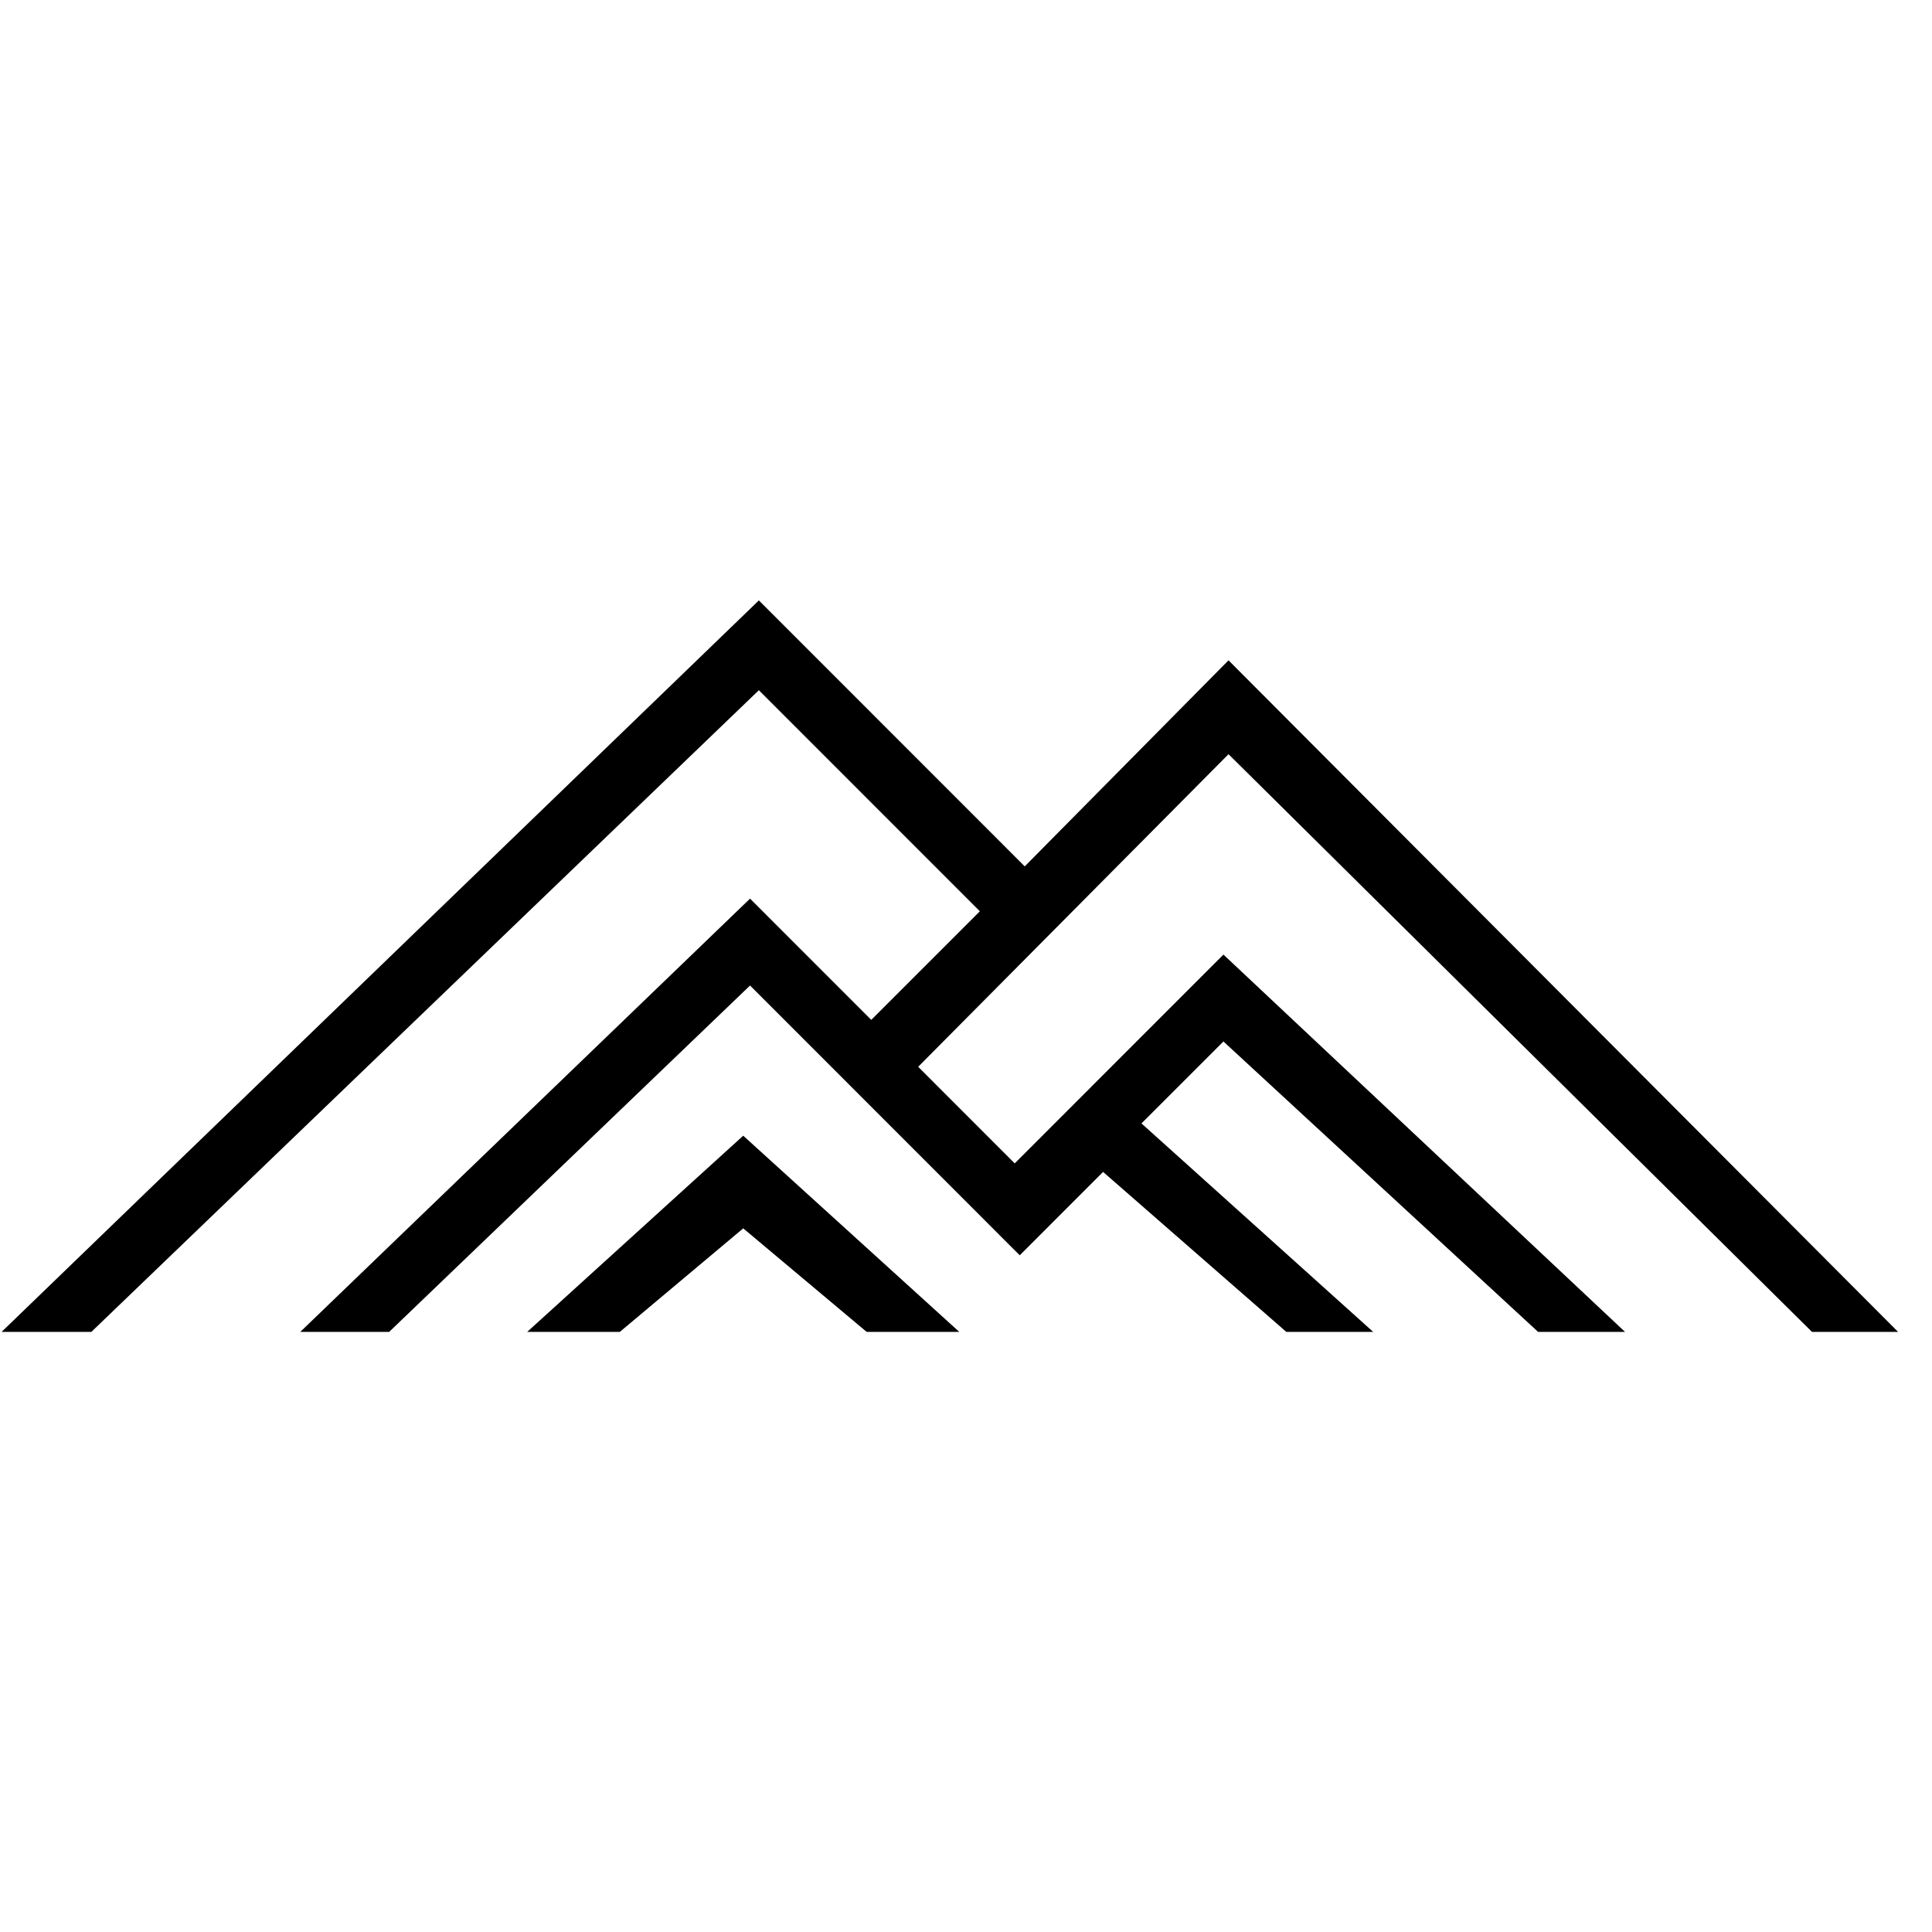 <svg version="1.0" preserveAspectRatio="xMidYMid meet" height="1080" viewBox="0 0 810 810" zoomAndPan="magnify" width="1080" xmlns:xlink="http://www.w3.org/1999/xlink" xmlns="http://www.w3.org/2000/svg"><defs><g></g><clipPath id="cc544b135a"><path clip-rule="nonzero" d="M 221 476 L 403 476 L 403 558.473 L 221 558.473 Z M 221 476"></path></clipPath><clipPath id="59a50d746d"><path clip-rule="nonzero" d="M 0 251.723 L 796 251.723 L 796 558.473 L 0 558.473 Z M 0 251.723"></path></clipPath></defs><g clip-path="url(#cc544b135a)"><path fill-rule="nonzero" fill-opacity="1" d="M 221.023 558.406 L 259.855 558.406 L 311.602 514.992 L 363.355 558.406 L 402.188 558.406 L 311.602 476.148 Z M 221.023 558.406" fill="#000000"></path></g><g clip-path="url(#59a50d746d)"><path fill-rule="nonzero" fill-opacity="1" d="M 515.062 316.199 L 759.688 558.406 L 795.785 558.406 L 515.062 276.848 L 429.625 363.23 L 318.16 251.723 L 0.664 558.406 L 38.297 558.406 L 318.16 289.375 L 410.809 382.055 L 365.277 427.586 L 314.461 376.754 L 125.887 558.406 L 163.152 558.406 L 314.461 413.18 L 418.863 517.621 L 418.918 517.688 L 422.5 521.262 L 427.531 526.285 L 442.605 511.207 L 462.477 491.336 L 539.301 558.406 L 576.555 558.406 L 575.719 558.406 L 478.57 471 L 512.93 436.645 L 644.859 558.406 L 681.309 558.406 L 512.93 400.215 L 425.418 487.754 L 384.945 447.258 Z M 515.062 316.199" fill="#000000"></path></g><g fill-opacity="1" fill="#000000"><g transform="translate(387.359, 411.741)"><g><path d="M 10.734 0.344 C 9.391 0.344 8.203 0.07 7.172 -0.469 C 6.148 -1.02 5.363 -1.773 4.812 -2.734 C 4.27 -3.703 4 -4.797 4 -6.016 C 4 -7.234 4.27 -8.32 4.812 -9.281 C 5.363 -10.25 6.148 -11.016 7.172 -11.578 C 8.203 -12.141 9.391 -12.422 10.734 -12.422 C 12.109 -12.422 13.305 -12.145 14.328 -11.594 C 15.359 -11.051 16.145 -10.297 16.688 -9.328 C 17.238 -8.367 17.516 -7.281 17.516 -6.062 C 17.516 -4.207 16.898 -2.676 15.672 -1.469 C 14.441 -0.258 12.797 0.344 10.734 0.344 Z M 10.734 0.344"></path></g></g></g><g fill-opacity="1" fill="#000000"><g transform="translate(405, 411.741)"><g><path d="M 10.734 0.344 C 9.391 0.344 8.203 0.07 7.172 -0.469 C 6.148 -1.02 5.363 -1.773 4.812 -2.734 C 4.27 -3.703 4 -4.797 4 -6.016 C 4 -7.234 4.27 -8.32 4.812 -9.281 C 5.363 -10.25 6.148 -11.016 7.172 -11.578 C 8.203 -12.141 9.391 -12.422 10.734 -12.422 C 12.109 -12.422 13.305 -12.145 14.328 -11.594 C 15.359 -11.051 16.145 -10.297 16.688 -9.328 C 17.238 -8.367 17.516 -7.281 17.516 -6.062 C 17.516 -4.207 16.898 -2.676 15.672 -1.469 C 14.441 -0.258 12.797 0.344 10.734 0.344 Z M 10.734 0.344"></path></g></g></g></svg>